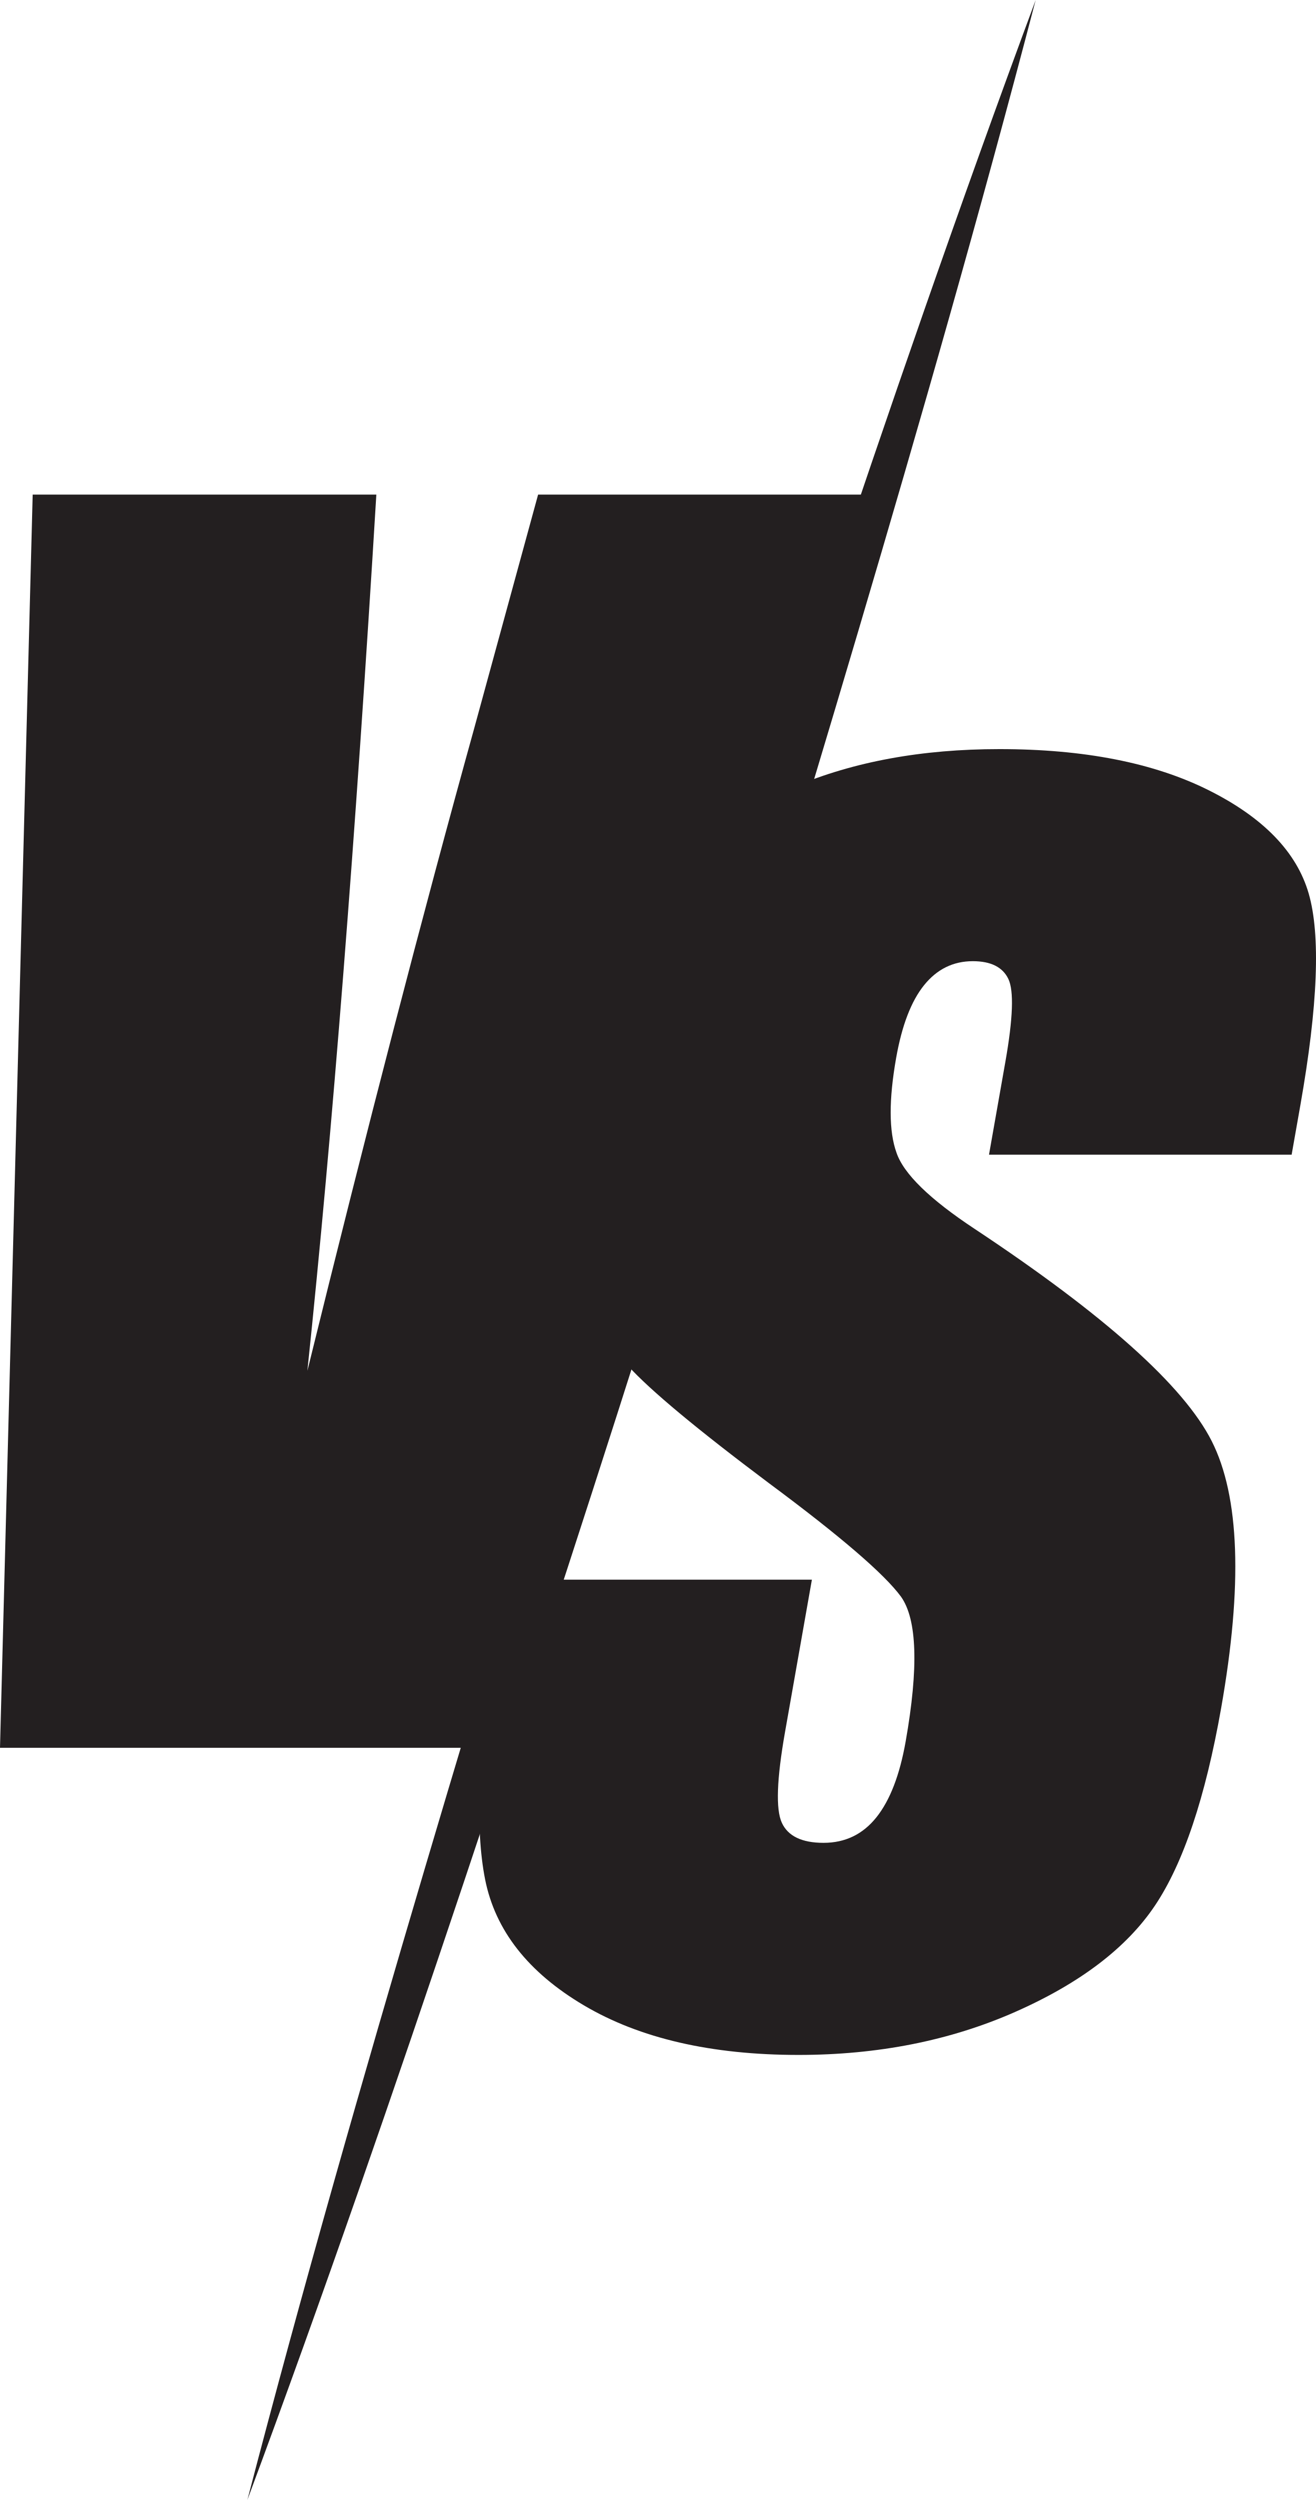 <?xml version="1.0" encoding="UTF-8"?>
<svg xmlns="http://www.w3.org/2000/svg" width="248.34" height="471.73" version="1.1" viewBox="0 0 248.34 471.73">
  <defs>
    <style>
      .cls-1 {
        fill: #231f20;
      }
    </style>
  </defs>
  <!-- Generator: Adobe Illustrator 28.7.1, SVG Export Plug-In . SVG Version: 1.2.0 Build 142)  -->
  <g>
    <g id="_x2014_ÎÓÈ_x5F_1">
      <g>
        <path class="cls-1" d="M166.398,93.33l-72.991,236.476H0L6.167,93.33h64.852c-3.95,65.14-8.286,120.255-13.015,165.343,11.212-45.569,21.717-86.027,31.518-121.37l12.023-43.974h64.852Z"/>
        <path class="cls-1" d="M243.742,217.891h-57.111l3.091-17.528c1.442-8.18,1.63-13.388.565-15.629-1.066-2.239-3.305-3.359-6.711-3.359-3.701,0-6.766,1.51-9.198,4.532-2.432,3.022-4.188,7.6-5.271,13.739-1.392,7.892-1.374,13.838.057,17.831,1.334,3.996,6.277,8.816,14.829,14.459,24.507,16.247,39.395,29.579,44.668,39.998,5.27,10.42,5.863,27.217,1.777,50.392-2.971,16.847-7.132,29.262-12.483,37.246-5.352,7.985-14.154,14.679-26.4,20.084-12.249,5.404-25.872,8.107-40.866,8.107-16.458,0-29.954-3.117-40.491-9.348-10.54-6.231-16.759-14.168-18.661-23.808-1.905-9.64-1.292-23.32,1.833-41.044l2.73-15.483h57.111l-5.074,28.774c-1.563,8.862-1.764,14.558-.603,17.089,1.16,2.533,3.785,3.798,7.875,3.798s7.414-1.607,9.979-4.82c2.562-3.213,4.402-7.984,5.518-14.314,2.455-13.924,2.162-23.028-.88-27.314-3.141-4.284-11.47-11.441-24.988-21.471-13.504-10.127-22.333-17.478-26.492-22.056-4.159-4.576-7.159-10.905-8.994-18.988-1.838-8.082-1.648-18.404.567-30.965,3.194-18.112,7.839-31.354,13.943-39.729,6.101-8.374,14.728-14.922,25.885-19.645,11.153-4.722,24.035-7.084,38.641-7.084,15.968,0,29.123,2.581,39.46,7.741,10.337,5.162,16.64,11.662,18.909,19.499,2.269,7.839,1.747,21.156-1.567,39.948l-1.648,9.348Z"/>
        <path class="cls-1" d="M195.44,0c-10.423,39.933-21.787,79.57-33.483,119.101-11.699,39.531-23.725,78.959-36.129,118.267-12.371,39.319-25.147,78.51-38.235,117.603-13.095,39.091-26.529,78.074-40.911,116.759,10.411-39.937,21.77-79.575,33.468-119.106,11.705-39.529,23.722-78.96,36.144-118.262,12.389-39.313,25.156-78.507,38.25-117.598,13.098-39.09,26.527-78.075,40.896-116.764Z"/>
      </g>
    </g>
  </g>
</svg>